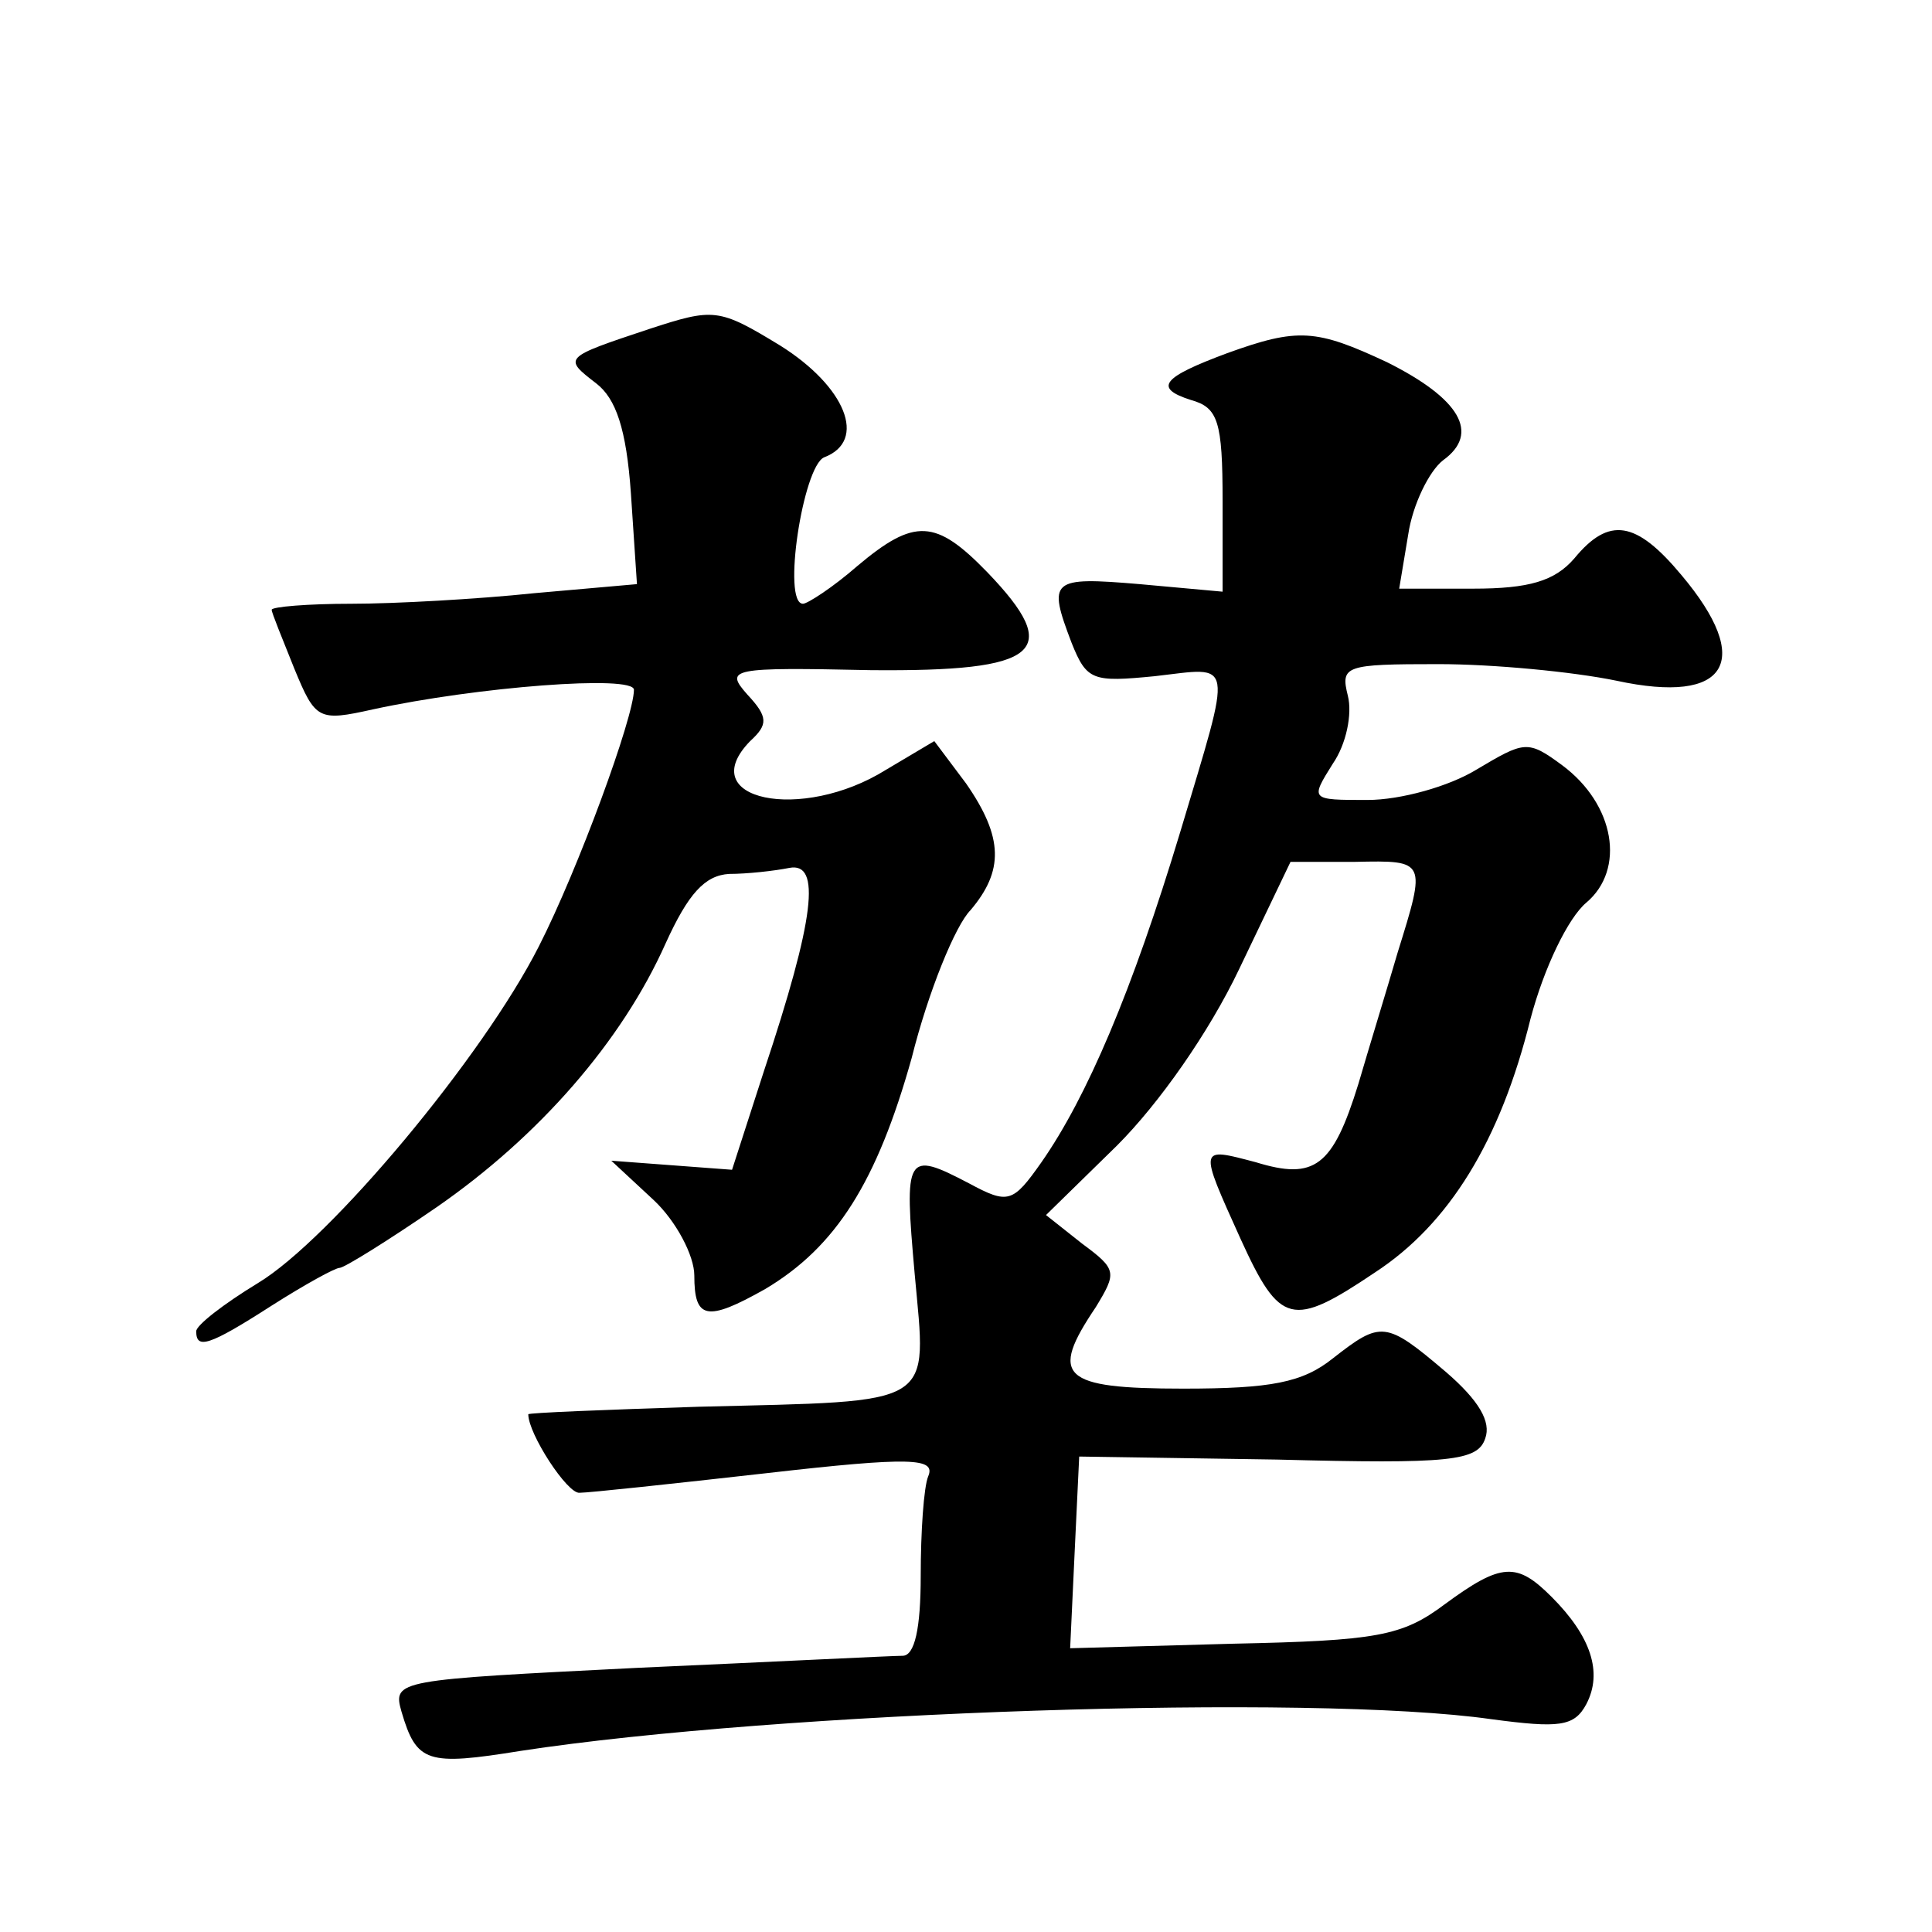<?xml version="1.0" standalone="no"?>
<!DOCTYPE svg PUBLIC "-//W3C//DTD SVG 20010904//EN"
 "http://www.w3.org/TR/2001/REC-SVG-20010904/DTD/svg10.dtd">
<svg version="1.0" xmlns="http://www.w3.org/2000/svg"
 width="128pt" height="128pt" viewBox="0 0 128 128"
 preserveAspectRatio="xMidYMid meet">
<g transform="translate(0,128) scale(0.1,-0.1)"
fill="#0" stroke="none">
<path d="M430 1062 c-57 -19 -57 -19 -35 -36 13 -10 20 -30 23 -73 l4 -60 -68 -6
c-38 -4 -93 -7 -121 -7 -29 0 -53 -2 -53 -4 0 -2 7 -19 15 -39 14 -34 16 -35 52
-27 69 15 173 23 173 13 0 -18 -37 -119 -63 -170 -37 -73 -138 -194 -186 -223 -23
-14 -41 -28 -41 -32 0 -12 8 -10 50 17 22 14 42 25 45 25 3 0 32 18 64 40 68 47
123 110 152 175 15 33 26 45 42 46 12 0 30 2 40 4 21 4 17 -33 -17 -135 l-21 -65
-40 3 -40 3 28 -26 c15 -14 27 -37 27 -50 0 -29 8 -31 47 -9 47 28 74 71 97 153
11 44 29 88 39 98 22 26 22 48 -3 84 l-21 28 -32 -19 c-56 -35 -128 -20 -90 19
12 11 12 16 -2 31 -15 17 -11 18 82 16 112 -1 128 12 77 65 -34 35 -48 36 -86 4
-16 -14 -33 -25 -36 -25 -14 0 0 91 14 97 29 11 14 47 -29 74 -41 25 -44 25 -87
11z M813 1046 c-43 -16 -49 -23 -24 -31 18 -5 21 -14 21 -67 l0 -60 -55 5 c-59
5 -61 3 -45 -39 10 -25 14 -26 55 -22 53 6 52 14 17 -103 -32 -106 -62 -176 -92
-219 -19 -27 -22 -28 -48 -14 -42 22 -43 19 -36 -60 8 -89 16 -84 -143 -88 -62
-2 -113 -4 -113 -5 0 -13 26 -53 34 -52 6 0 62 6 124 13 96 11 112 10 107 -2 -3
-7 -5 -37 -5 -66 0 -35 -4 -53 -12 -53 -7 0 -86 -4 -176 -8 -159 -8 -162 -8 -156
-29 10 -34 17 -36 79 -26 170 26 524 38 643 21 45 -6 55 -5 63 10 11 21 3 45 -23
71 -23 23 -33 23 -71 -5 -28 -21 -45 -24 -140 -26 l-108 -3 3 64 3 63 131 -2 c115
-3 133 -1 138 14 4 11 -4 25 -26 44 -40 34 -43 34 -75 9 -20 -16 -41 -20 -99 -20
-81 0 -89 8 -58 54 14 23 14 25 -9 42 l-24 19 47 46 c28 28 61 75 81 117 l34 71
43 0 c47 1 47 1 28 -60 -7 -24 -19 -63 -26 -87 -17 -55 -29 -64 -68 -52 -38 10
-38 11 -10 -51 26 -57 34 -59 89 -22 49 32 83 87 103 168 9 34 25 67 37 77 26 22
19 65 -16 91 -23 17 -25 16 -57 -3 -18 -11 -50 -20 -72 -20 -38 0 -38 0 -23 24
9 13 13 33 10 45 -5 20 -2 21 60 21 36 0 89 -5 118 -11 74 -16 91 13 43 70 -30
36 -48 39 -71 11 -13 -15 -30 -20 -67 -20 l-49 0 6 36 c3 20 14 42 23 49 25 18
11 41 -37 65 -47 22 -59 23 -106 6z"/>
</g>
</svg>
